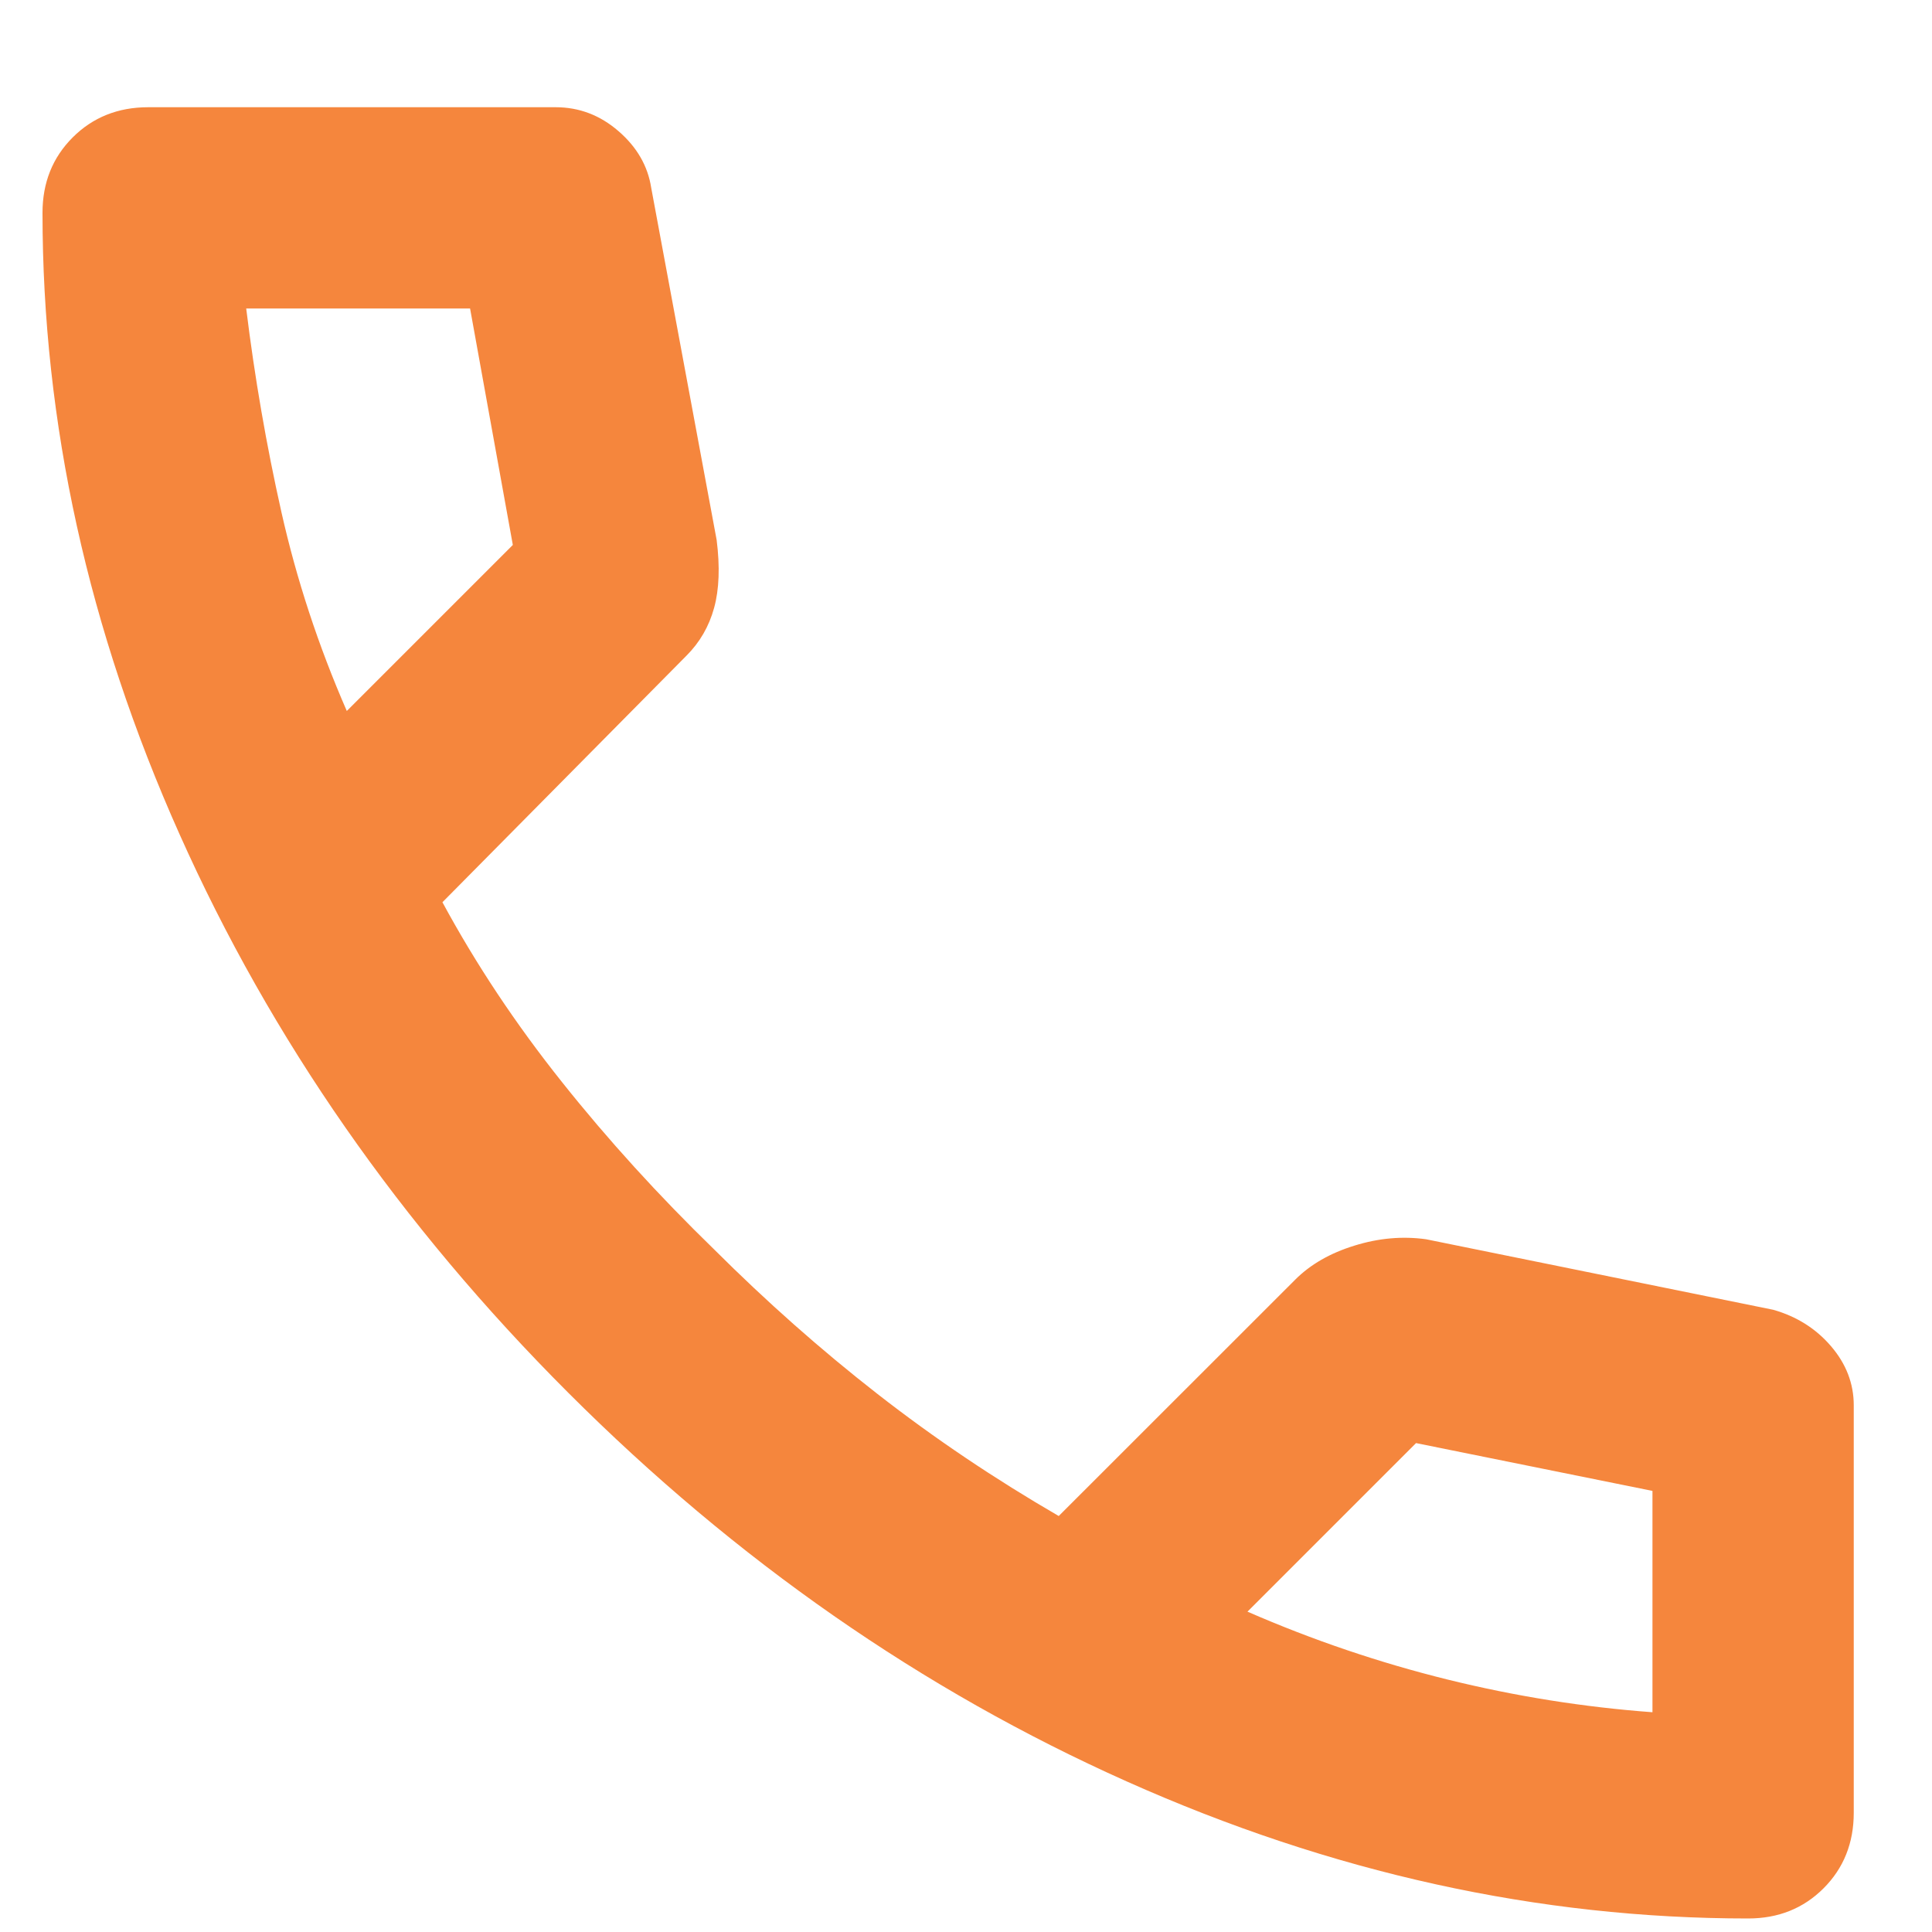 <svg width="16" height="16" viewBox="0 0 16 16" fill="none" xmlns="http://www.w3.org/2000/svg">
<path d="M14.477 15.888C12.741 15.888 11.025 15.51 9.331 14.753C7.636 13.996 6.095 12.923 4.706 11.534C3.317 10.145 2.244 8.604 1.487 6.909C0.73 5.215 0.352 3.5 0.352 1.763C0.352 1.513 0.435 1.305 0.602 1.138C0.768 0.972 0.977 0.888 1.227 0.888H4.602C4.796 0.888 4.97 0.954 5.122 1.086C5.275 1.218 5.365 1.375 5.393 1.555L5.935 4.472C5.963 4.694 5.956 4.881 5.914 5.034C5.872 5.187 5.796 5.319 5.685 5.43L3.664 7.472C3.942 7.986 4.272 8.482 4.654 8.961C5.036 9.441 5.456 9.902 5.914 10.347C6.345 10.777 6.796 11.177 7.268 11.545C7.74 11.913 8.24 12.249 8.768 12.555L10.727 10.597C10.852 10.472 11.015 10.378 11.216 10.316C11.418 10.253 11.616 10.236 11.81 10.263L14.685 10.847C14.879 10.902 15.039 11.003 15.164 11.149C15.289 11.295 15.352 11.458 15.352 11.638V15.013C15.352 15.263 15.268 15.472 15.102 15.638C14.935 15.805 14.727 15.888 14.477 15.888ZM2.872 5.888L4.247 4.513L3.893 2.555H2.039C2.109 3.125 2.206 3.687 2.331 4.243C2.456 4.798 2.636 5.347 2.872 5.888ZM10.331 13.347C10.872 13.583 11.425 13.77 11.987 13.909C12.55 14.048 13.116 14.138 13.685 14.18V12.347L11.727 11.951L10.331 13.347Z" fill="#F5863D"/>
</svg>

